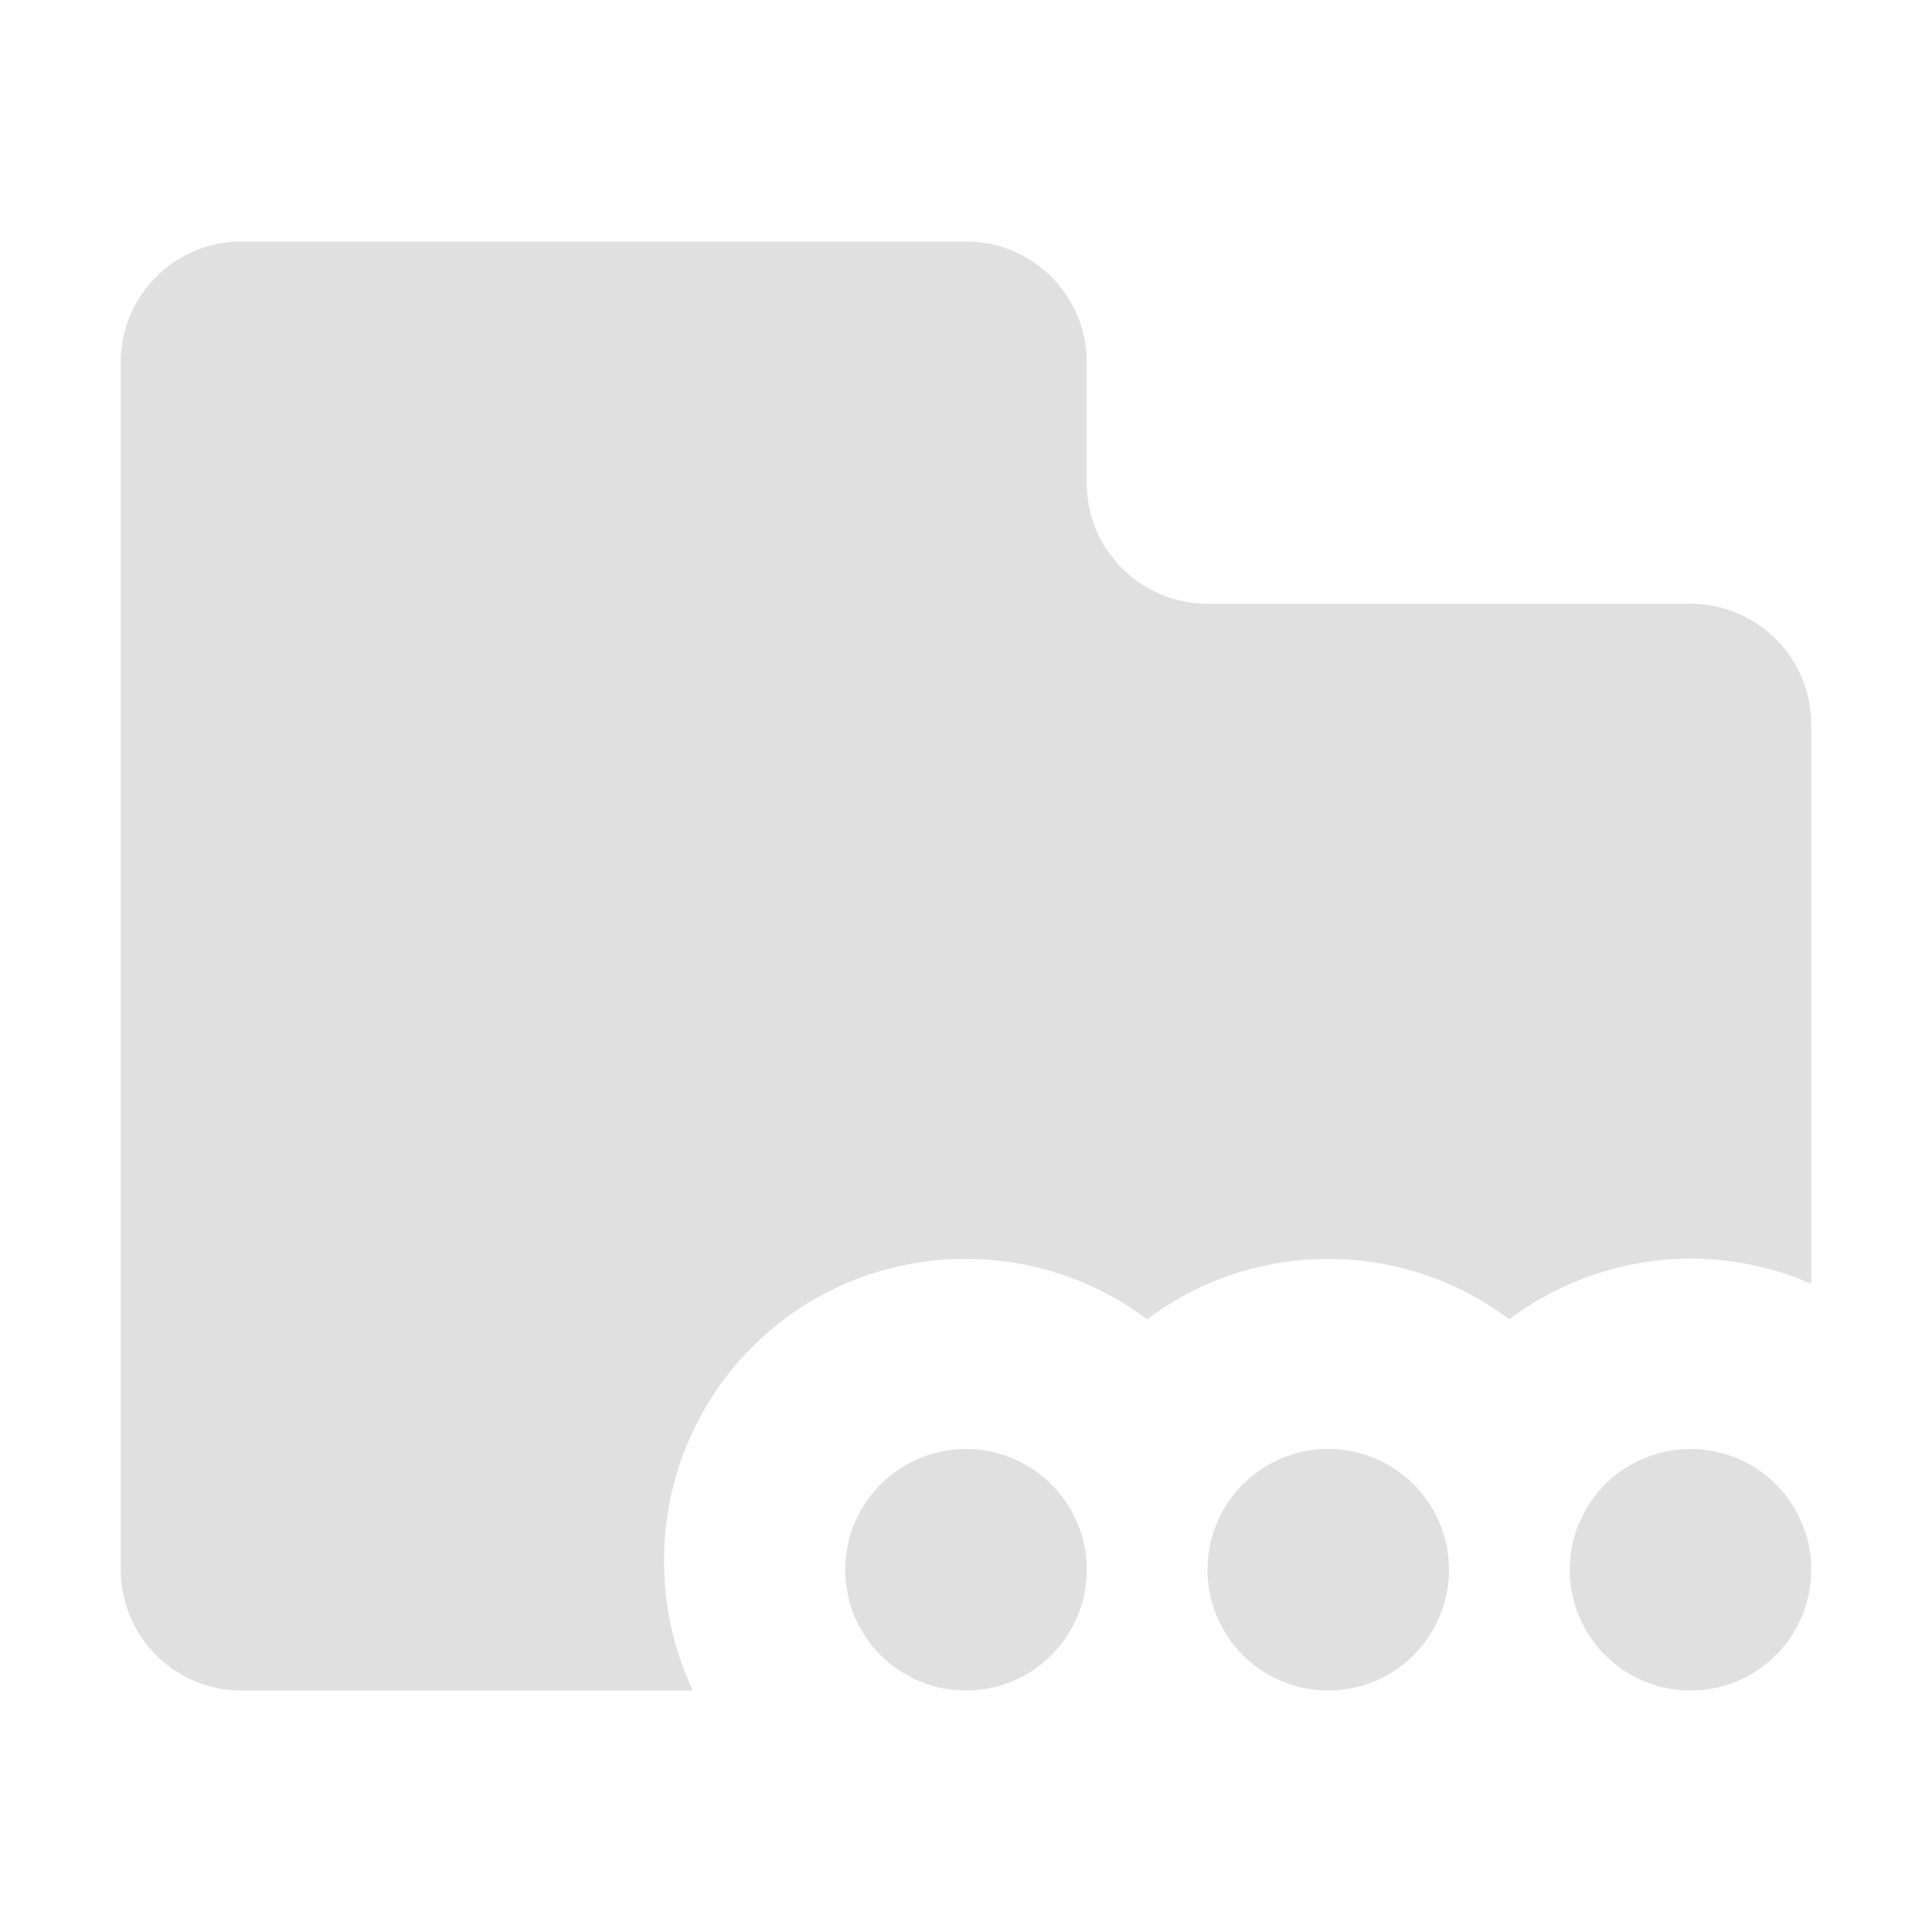 <svg xmlns="http://www.w3.org/2000/svg" xml:space="preserve" width="16" height="16"><path fill="#e0e0e0" d="M2 2a1 1 0 0 0-1 1v10a1 1 0 0 0 1 1h3.738a2.5 2.5 0 0 1-.238-1.074 2.49 2.49 0 0 1 2.5-2.5c.565 0 1.083.187 1.5.5.417-.313.935-.5 1.5-.5s1.083.187 1.5.5a2.5 2.5 0 0 1 2.5-.295V6a1 1 0 0 0-1-1h-4a1 1 0 0 1-1-1V3a1 1 0 0 0-1-1Zm5.408 13.355.074.018q-.038-.008-.074-.018m.35.06"/><path fill="#e0e0e0" d="M9 13a1 1 0 1 1-2 0 1 1 0 0 1 2 0m3 0a1 1 0 1 1-2 0 1 1 0 0 1 2 0m3 0a1 1 0 1 1-2 0 1 1 0 0 1 2 0"/></svg>